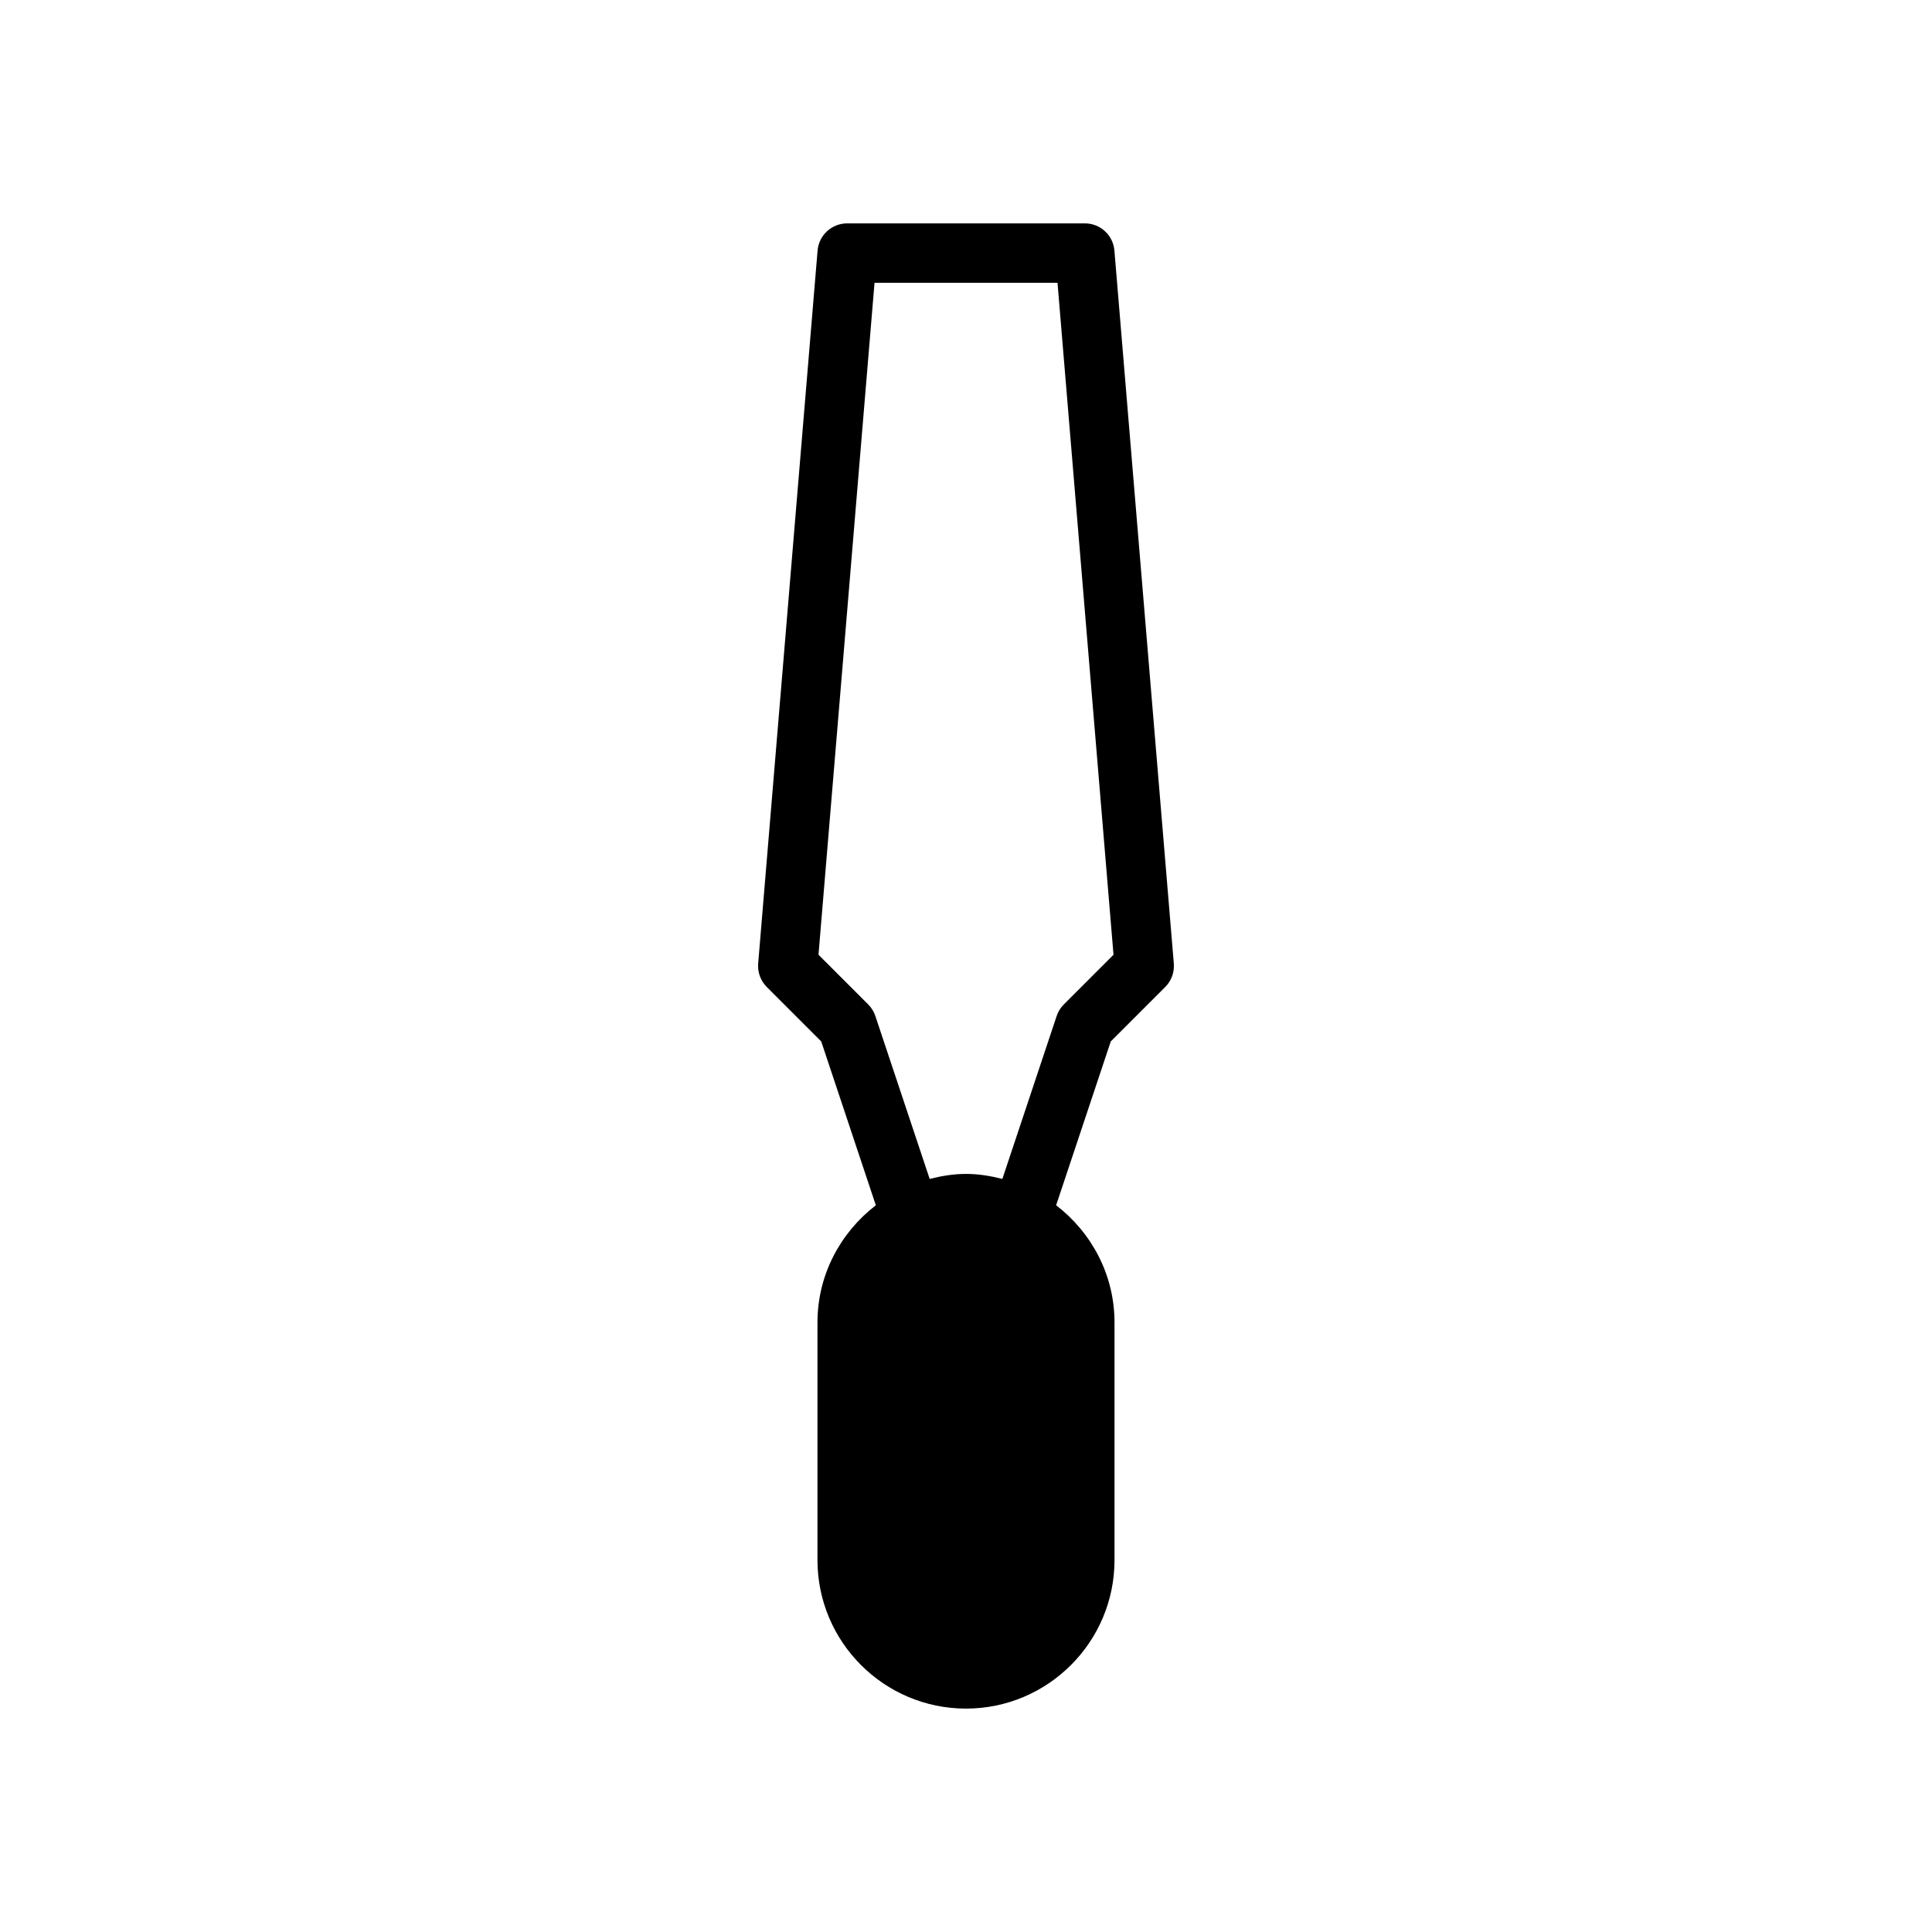 <?xml version="1.0" encoding="UTF-8"?>
<!-- Uploaded to: SVG Repo, www.svgrepo.com, Generator: SVG Repo Mixer Tools -->
<svg fill="#000000" width="800px" height="800px" version="1.1" viewBox="144 144 512 512" xmlns="http://www.w3.org/2000/svg">
 <path d="m452.8 405.56c1.637-1.637 2.465-3.914 2.273-6.219l-15.742-188.93c-0.34-4.082-3.738-7.215-7.84-7.215h-62.977c-4.094 0-7.504 3.133-7.848 7.219l-15.742 188.93c-0.188 2.305 0.645 4.582 2.281 6.219l14.43 14.43 14.469 43.414c-9.34 7.207-15.465 18.379-15.465 31.051v62.977c0 21.703 17.656 39.359 39.359 39.359s39.359-17.656 39.359-39.359v-62.977c0-12.676-6.125-23.852-15.469-31.055l14.477-43.414zm-28.773 7.691-14.391 43.18c-3.102-0.789-6.297-1.332-9.633-1.332s-6.527 0.543-9.629 1.332l-14.398-43.18c-0.387-1.156-1.039-2.211-1.906-3.078l-13.16-13.16 14.848-178.07h48.492l14.84 178.07-13.16 13.16c-0.863 0.859-1.516 1.914-1.902 3.078z"/>
</svg>